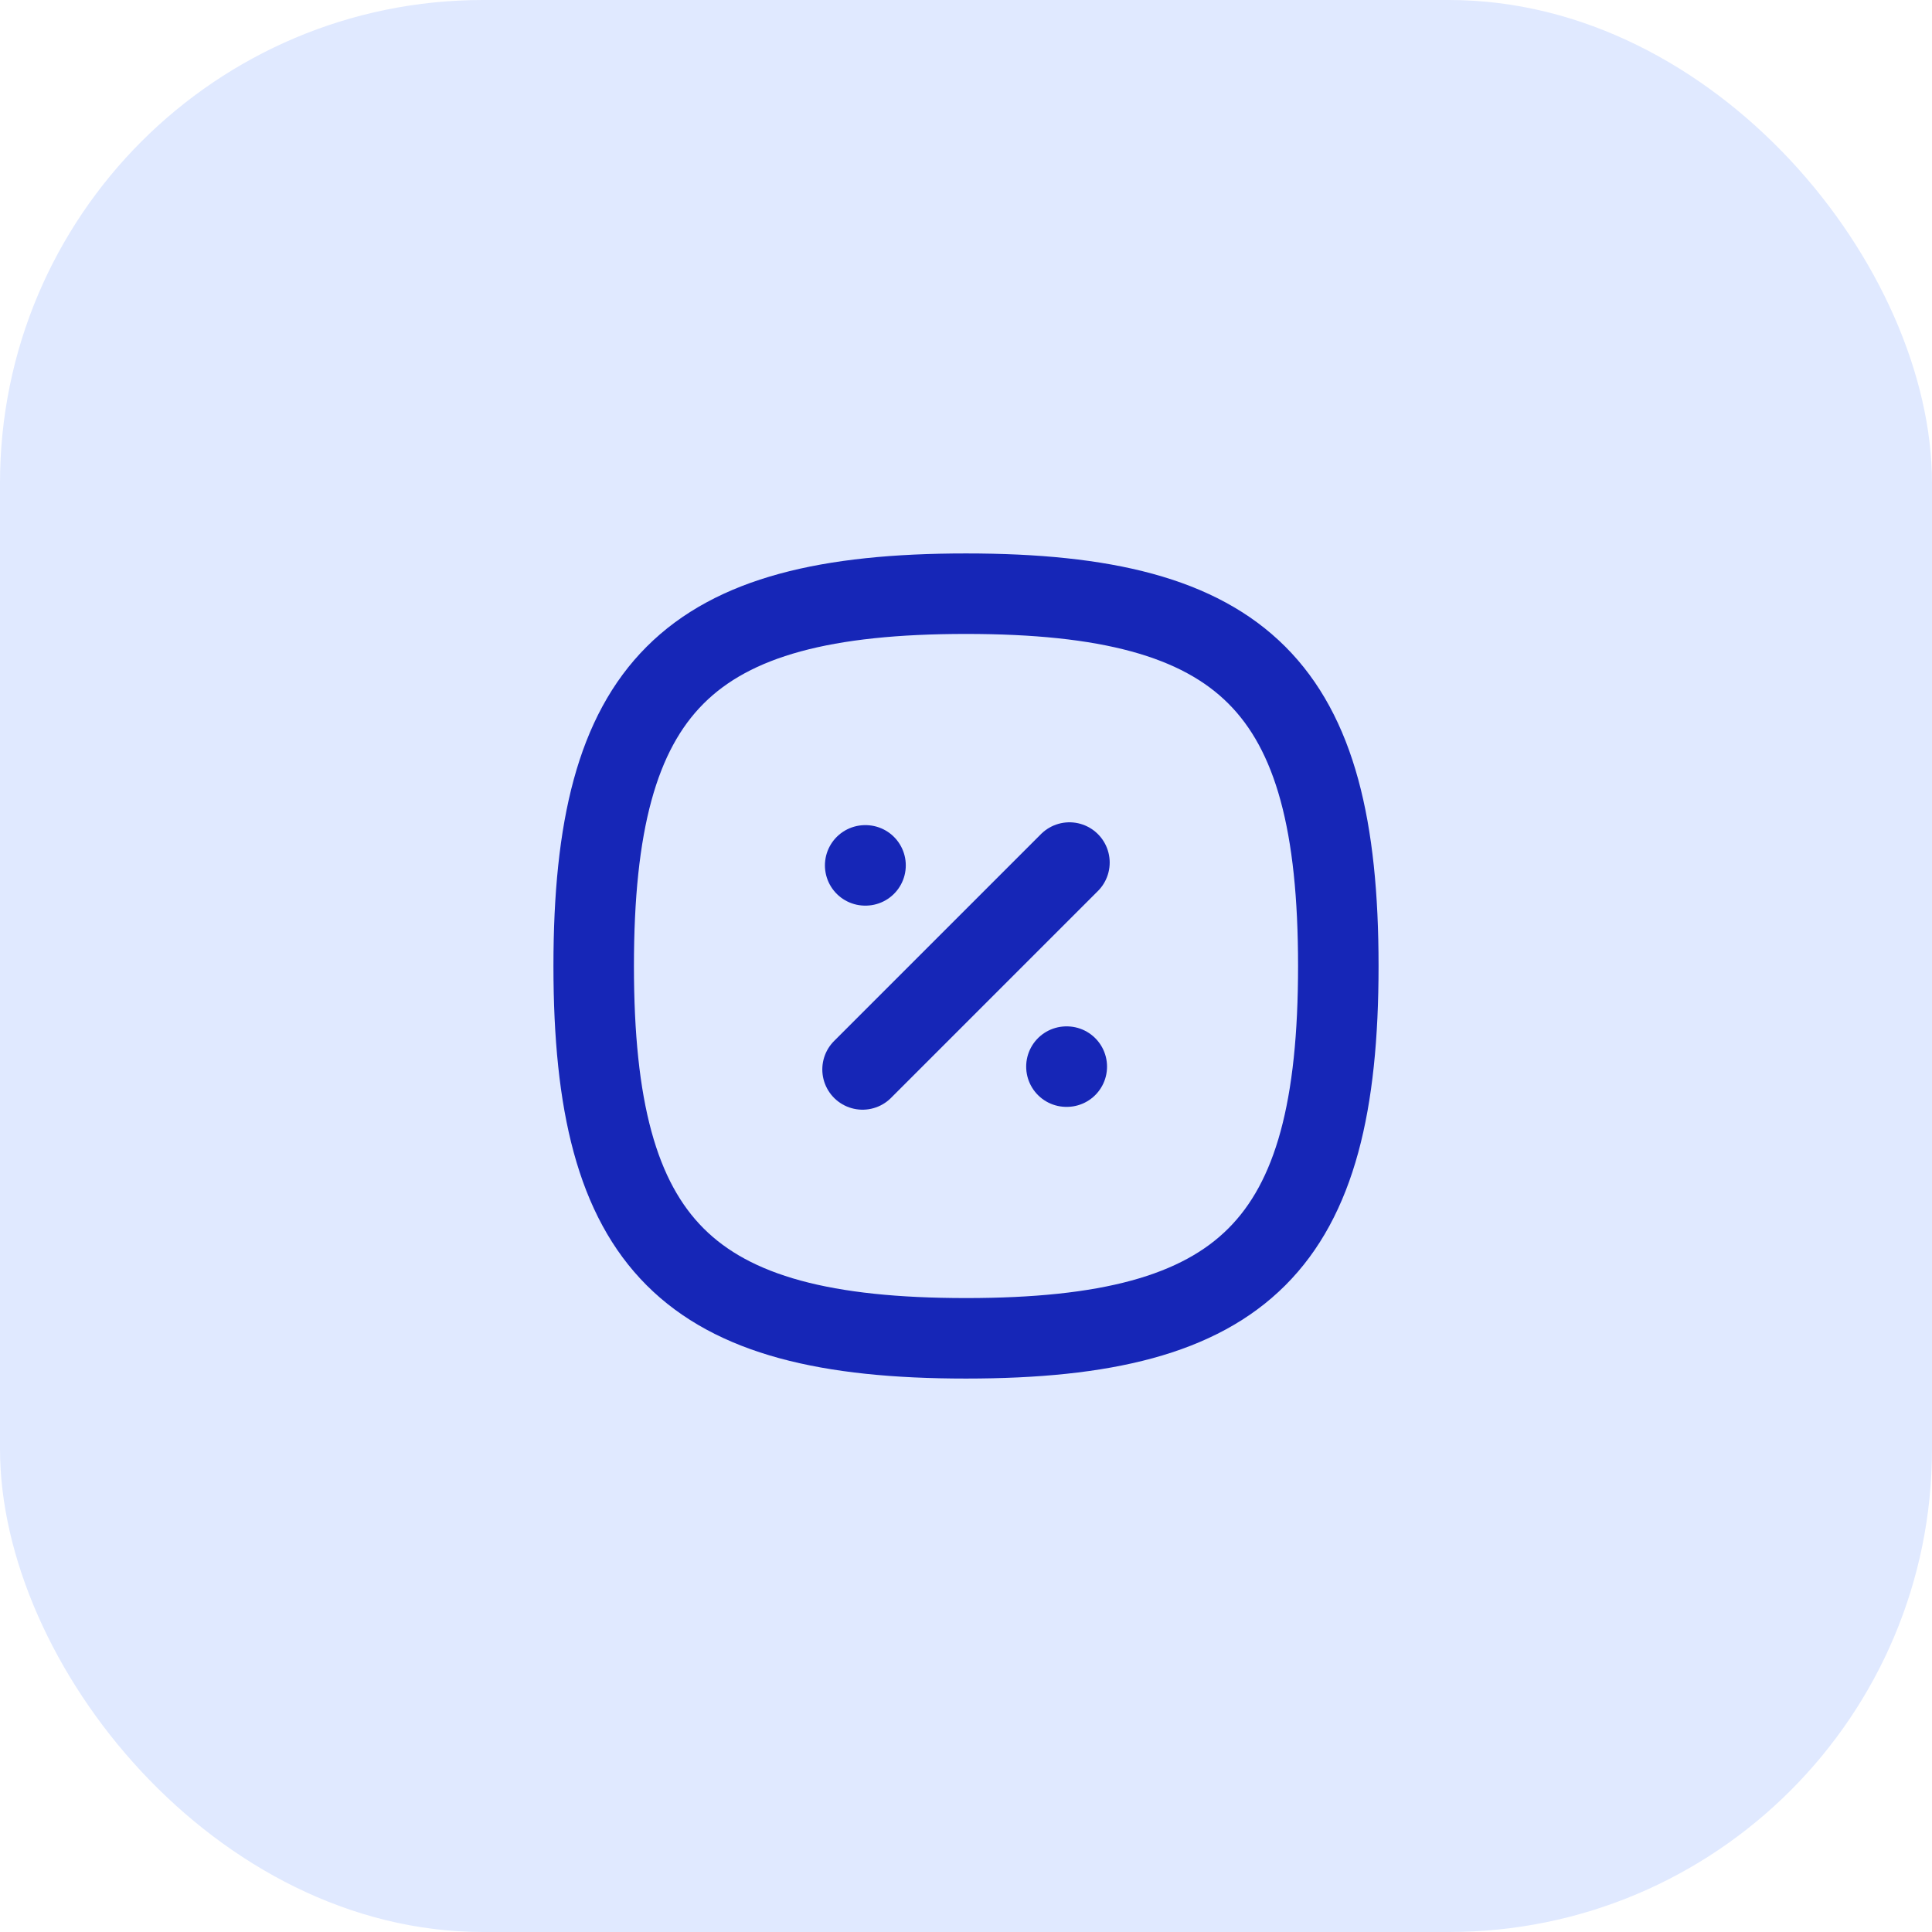 <svg xmlns="http://www.w3.org/2000/svg" viewBox="0 0 48 48" fill="none"><rect width="48" height="48" rx="12" style="fill: rgb(224, 233, 255);" transform="matrix(1, 0, 0, 1, 0, -1.7763568394002505e-15)"></rect><path fill-rule="evenodd" clip-rule="evenodd" d="M 14.75 24 C 14.75 17.063 17.063 14.75 24 14.75 C 30.937 14.75 33.25 17.063 33.25 24 C 33.25 30.937 30.937 33.25 24 33.25 C 17.063 33.25 14.75 30.937 14.75 24 Z" stroke-width="2" stroke-linecap="round" stroke-linejoin="round" style="stroke: rgb(22, 38, 183);" transform="matrix(1, 0, 0, 1, 0, -1.7763568394002505e-15)"></path><path d="M 21.43 26.57 L 26.57 21.43" stroke-width="2" stroke-linecap="round" stroke-linejoin="round" style="stroke: rgb(22, 38, 183);" transform="matrix(1, 0, 0, 1, 0, -1.7763568394002505e-15)"></path><path d="M 26.495 26.5 L 26.504 26.5" stroke-width="2" stroke-linecap="round" stroke-linejoin="round" style="stroke: rgb(22, 38, 183);" transform="matrix(1, 0, 0, 1, 0, -1.7763568394002505e-15)"></path><path d="M 21.495 21.5 L 21.504 21.5" stroke-width="2" stroke-linecap="round" stroke-linejoin="round" style="stroke: rgb(22, 38, 183);" transform="matrix(1, 0, 0, 1, 0, -1.7763568394002505e-15)"></path></svg>